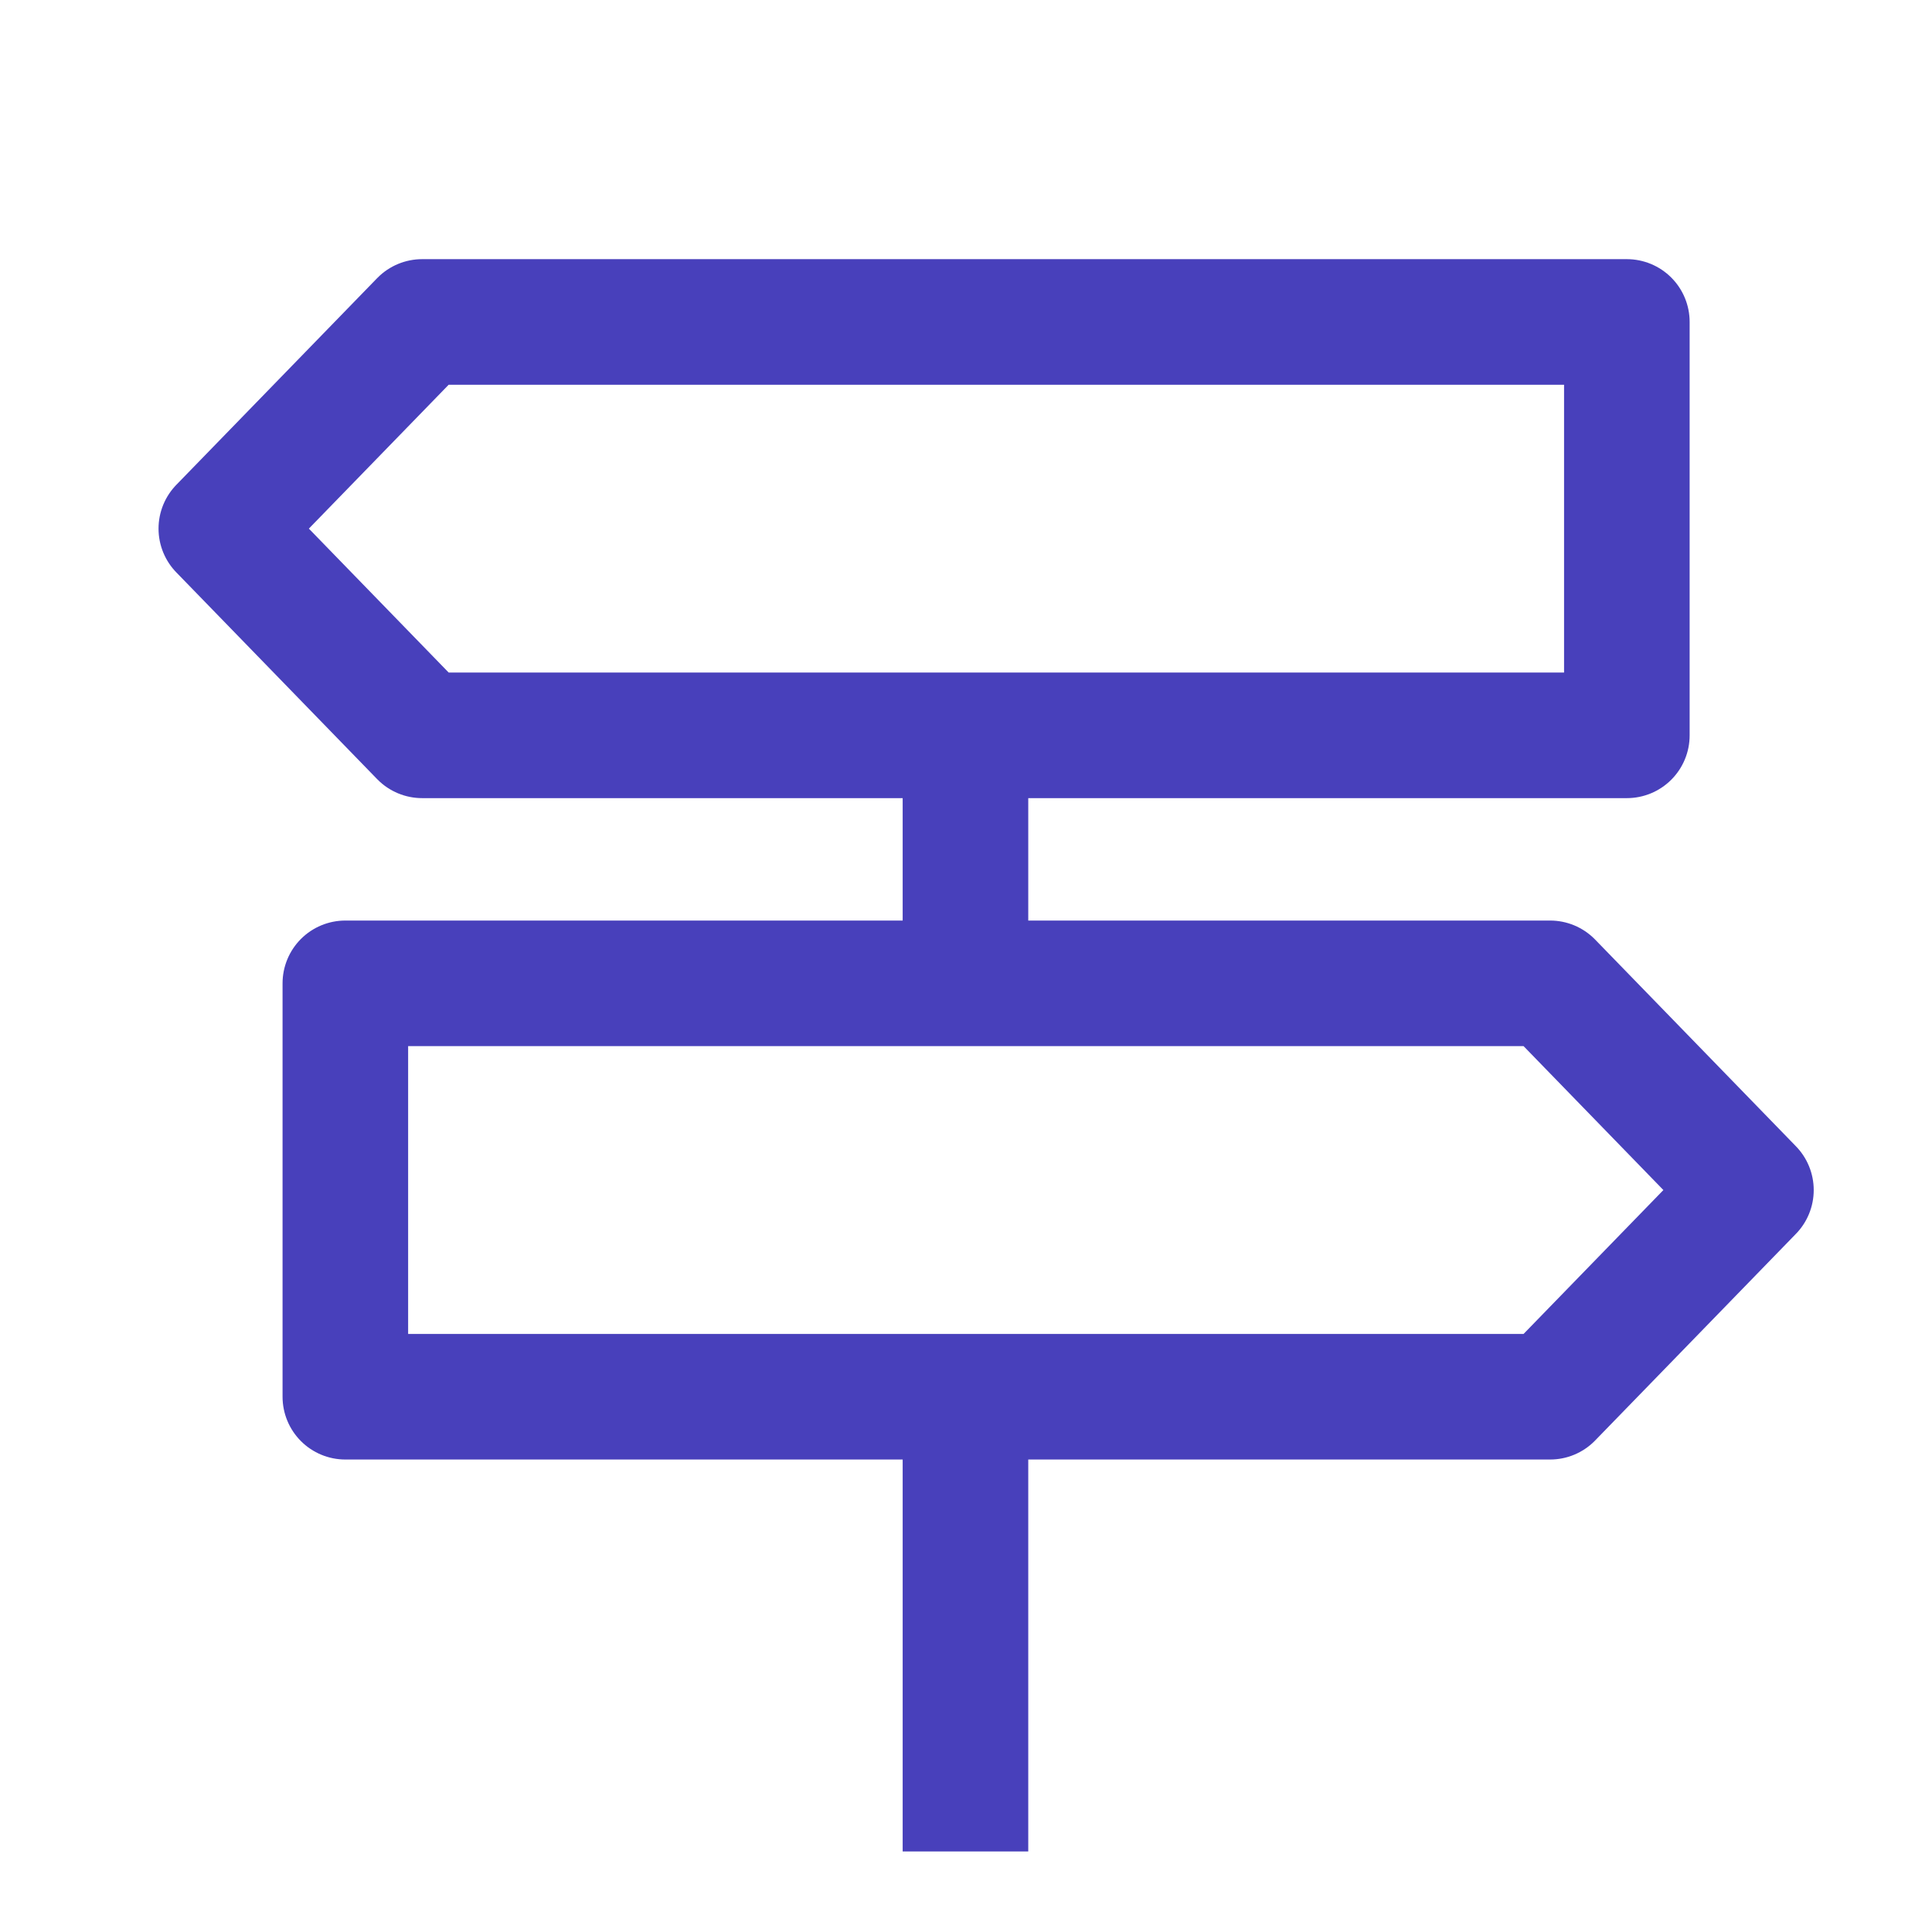 <svg width="36" height="36" viewBox="0 0 36 36" fill="none" xmlns="http://www.w3.org/2000/svg">
<g clip-path="url(#clip0_3493_3938)">
<path d="M7.866 5.999H30.314V13.702H7.866L4.124 9.85L7.866 5.999Z" stroke="#4840BB" stroke-width="2.34" stroke-linejoin="round"/>
<path d="M28.884 18.323H6.435V26.026H28.884L32.626 22.175L28.884 18.323Z" stroke="#4840BB" stroke-width="2.34" stroke-linejoin="round"/>
<path d="M17.99 17.938L17.99 13.316" stroke="#4840BB" stroke-width="2.34"/>
<path d="M17.99 34.499L17.99 26.027" stroke="#4840BB" stroke-width="2.34"/>
</g>
<defs>
<clipPath id="clip0_3493_3938">
<rect width="36" height="36" fill="white"/>
</clipPath>
</defs>
</svg>
